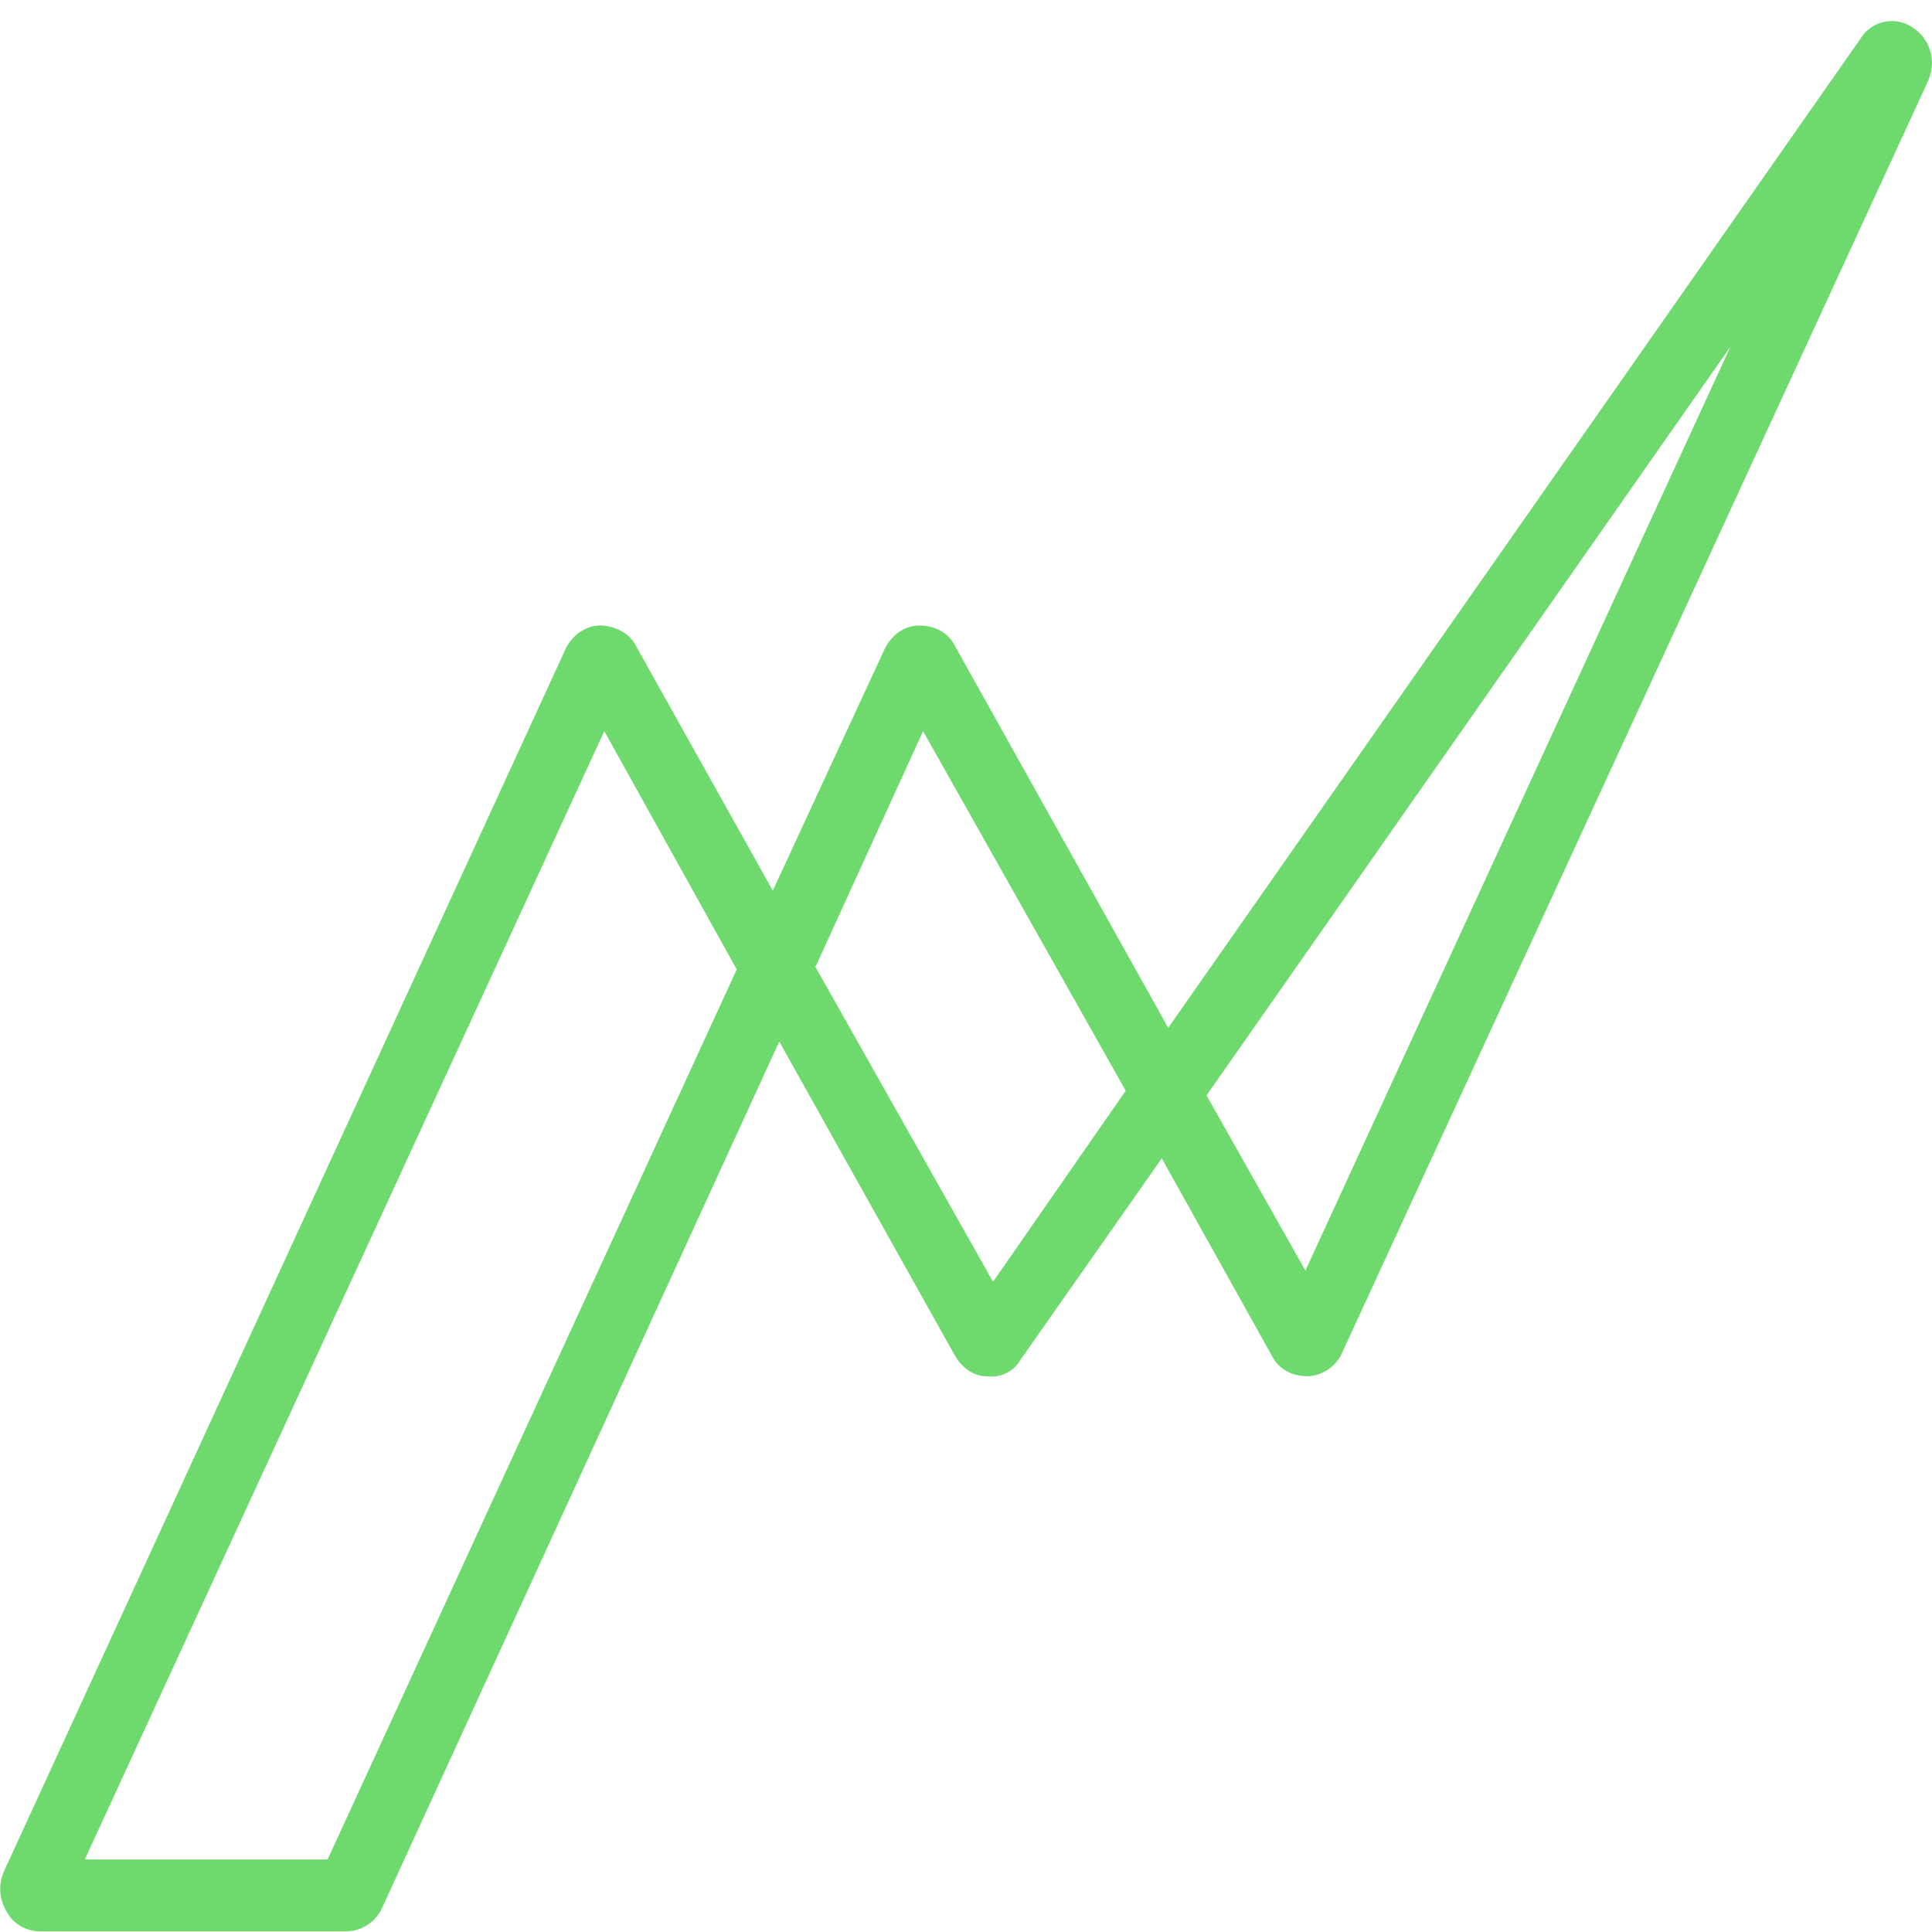 <svg width="90" height="90" xmlns="http://www.w3.org/2000/svg" fill="none"><path d="M16.1 89.97H1.87c-.62 0-1.25-.32-1.57-.94a2 2 0 01-.1-1.89l26.17-56.96c.32-.62.95-1.04 1.57-1.04.63 0 1.37.31 1.68.94L36 41.49l5.23-11.3c.32-.63.94-1.05 1.57-1.05.74 0 1.36.31 1.68.94l9.94 17.8L86.67 1.8a1.71 1.71 0 012.41-.53c.84.53 1.15 1.58.73 2.52L62.5 63.06a1.83 1.83 0 01-1.57 1.05c-.74 0-1.36-.32-1.68-.95l-5.13-9.2-6.6 9.41c-.3.53-.94.84-1.57.74-.62 0-1.15-.42-1.46-.95L36.3 48.52 17.78 88.92a1.86 1.86 0 01-1.68 1.05zM3.96 86.62h11.3l19.06-41.46-6.17-11.1-24.2 52.56zm34.03-41.57l8.27 14.66 6.18-8.9L43 34.06l-5.02 11zm18.21 5.97l4.61 8.17 19.8-43.04-24.4 34.87z" fill="#6EDA6E"/></svg>